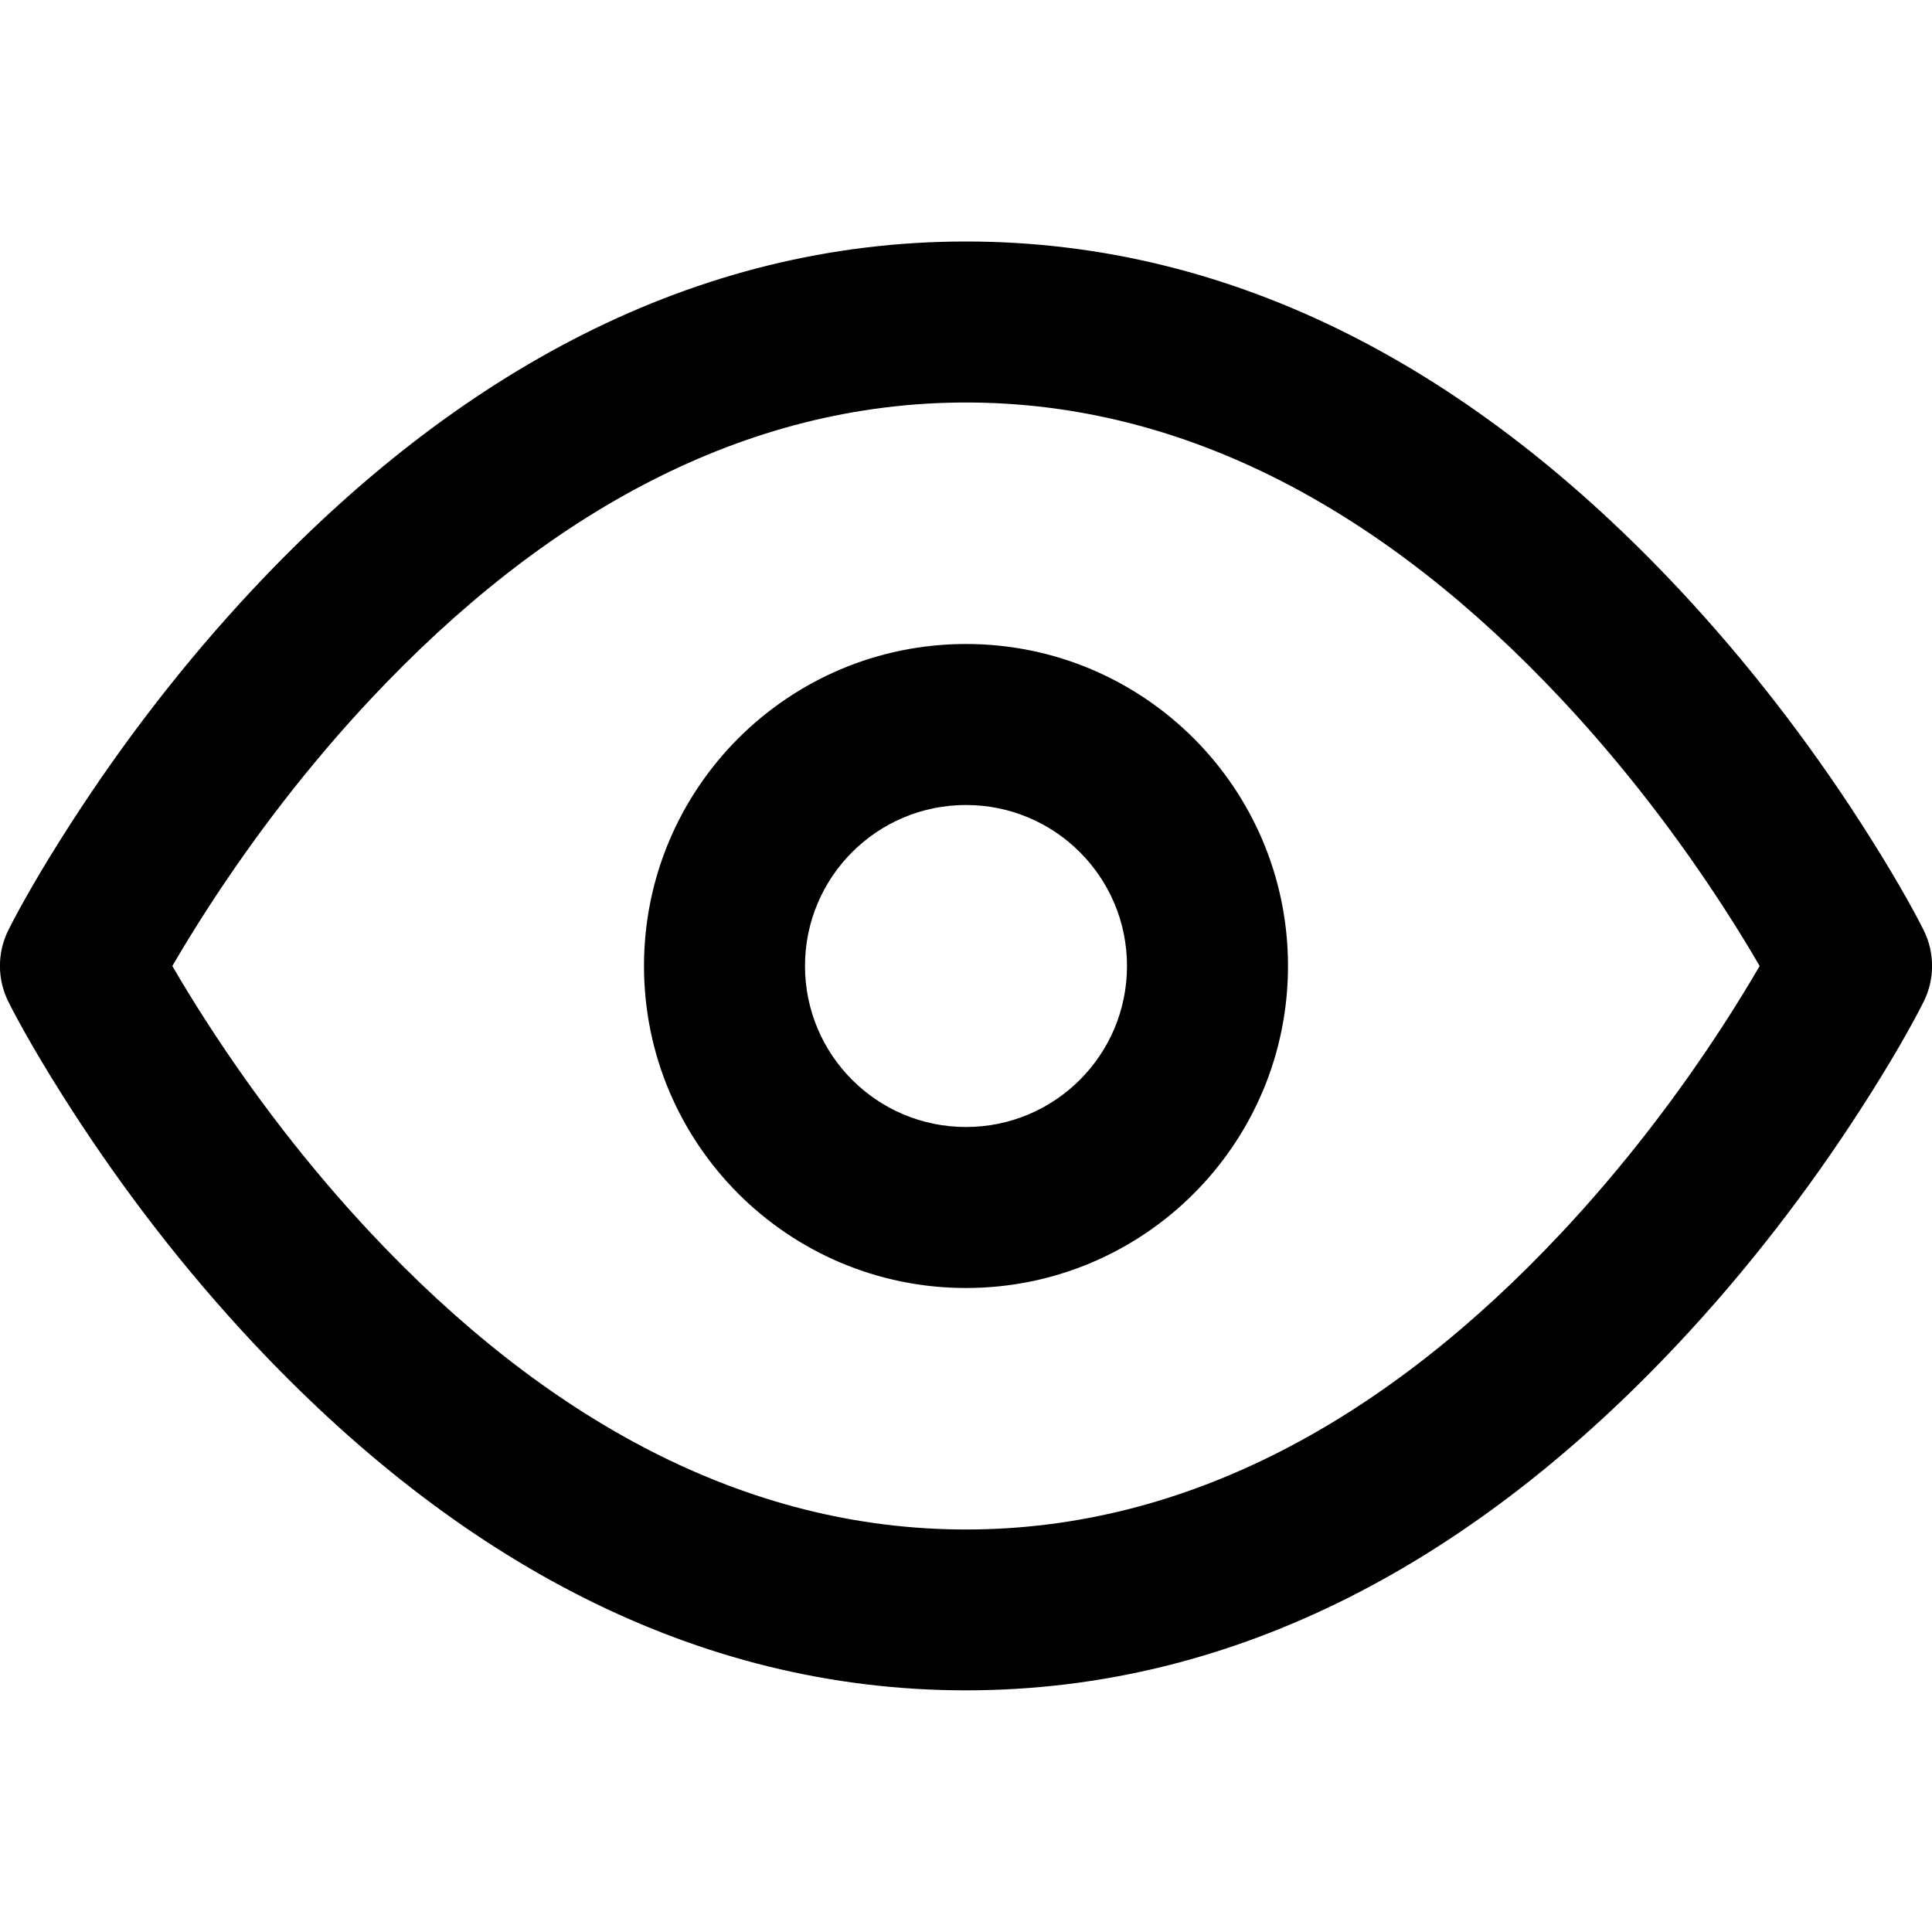 <?xml version="1.0" encoding="utf-8"?>
<svg height="24" viewBox="0 0 24 24" width="24" xmlns="http://www.w3.org/2000/svg"><path d="m12 3c3.38 0 6.339 1.632 8.855 4.316.864.922 1.615 1.906 2.251 2.891.384.595.648 1.064.789 1.345.141.282.141.613 0 .894-.141.281-.404.75-.789 1.345-.636.985-1.387 1.969-2.251 2.891-2.516 2.684-5.475 4.316-8.855 4.316-3.38 0-6.339-1.632-8.855-4.316-.864-.922-1.615-1.906-2.251-2.891-.384-.595-.648-1.064-.789-1.345-.141-.282-.141-.613 0-.894.141-.281.404-.75.789-1.345.636-.985 1.387-1.969 2.251-2.891 2.516-2.684 5.475-4.316 8.855-4.316zm0 2c-2.745 0-5.224 1.368-7.395 3.684-.776.828-1.455 1.719-2.03 2.609-.163.253-.308.49-.434.707.126.218.271.455.434.707.575.89 1.254 1.781 2.03 2.609 2.172 2.316 4.65 3.684 7.395 3.684 2.745 0 5.224-1.368 7.395-3.684.776-.828 1.455-1.719 2.03-2.609.163-.253.308-.49.434-.707-.126-.218-.271-.455-.434-.707-.575-.89-1.254-1.781-2.03-2.609-2.172-2.316-4.65-3.684-7.395-3.684zm0 3c2.209 0 4 1.791 4 4s-1.791 4-4 4-4-1.791-4-4 1.791-4 4-4zm0 2c-1.105 0-2 .895-2 2s.895 2 2 2 2-.895 2-2-.895-2-2-2z"  fill-rule="evenodd"/></svg>